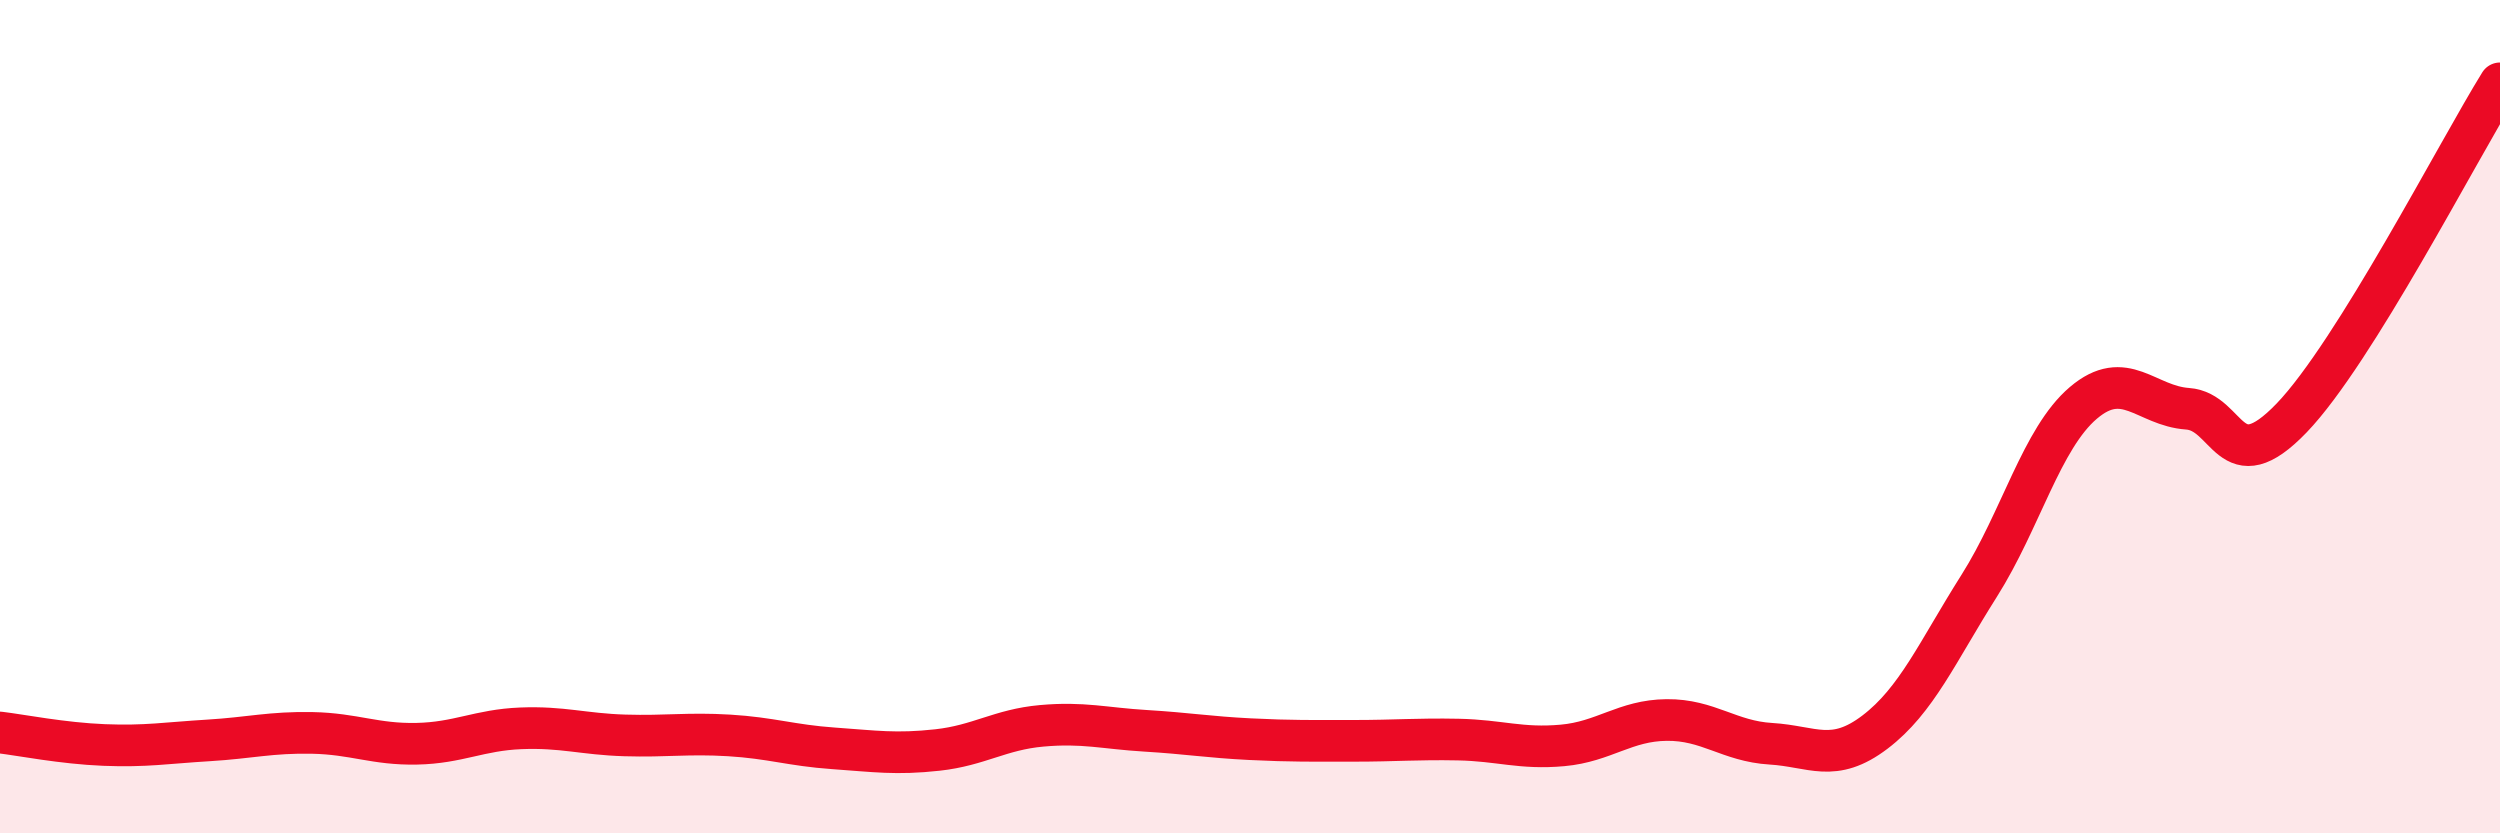 
    <svg width="60" height="20" viewBox="0 0 60 20" xmlns="http://www.w3.org/2000/svg">
      <path
        d="M 0,17.58 C 0.5,17.64 1.5,17.84 2.5,17.88 C 3.5,17.92 4,17.83 5,17.77 C 6,17.71 6.5,17.57 7.5,17.59 C 8.5,17.61 9,17.87 10,17.85 C 11,17.83 11.5,17.52 12.5,17.48 C 13.5,17.44 14,17.62 15,17.65 C 16,17.68 16.5,17.59 17.5,17.65 C 18.5,17.71 19,17.89 20,17.96 C 21,18.03 21.5,18.11 22.5,18 C 23.5,17.89 24,17.51 25,17.42 C 26,17.33 26.5,17.48 27.5,17.54 C 28.5,17.6 29,17.69 30,17.74 C 31,17.79 31.5,17.78 32.5,17.78 C 33.5,17.78 34,17.73 35,17.75 C 36,17.77 36.5,17.98 37.5,17.89 C 38.5,17.8 39,17.29 40,17.28 C 41,17.27 41.5,17.79 42.5,17.85 C 43.5,17.91 44,18.33 45,17.57 C 46,16.81 46.5,15.64 47.5,14.06 C 48.5,12.48 49,10.52 50,9.67 C 51,8.82 51.5,9.74 52.5,9.81 C 53.5,9.88 53.5,11.59 55,10.03 C 56.5,8.47 59,3.61 60,2L60 20L0 20Z"
        fill="#EB0A25"
        opacity="0.1"
        stroke-linecap="round"
        stroke-linejoin="round"
      />
      <path
        d="M 0,17.58 C 0.5,17.64 1.5,17.84 2.5,17.88 C 3.5,17.92 4,17.83 5,17.77 C 6,17.71 6.5,17.57 7.5,17.59 C 8.5,17.61 9,17.87 10,17.85 C 11,17.83 11.5,17.52 12.5,17.48 C 13.5,17.44 14,17.62 15,17.65 C 16,17.68 16.5,17.59 17.5,17.65 C 18.5,17.71 19,17.89 20,17.96 C 21,18.03 21.5,18.11 22.5,18 C 23.5,17.89 24,17.51 25,17.42 C 26,17.33 26.5,17.48 27.5,17.54 C 28.5,17.6 29,17.69 30,17.74 C 31,17.79 31.5,17.78 32.5,17.78 C 33.5,17.78 34,17.73 35,17.75 C 36,17.77 36.5,17.98 37.5,17.89 C 38.5,17.8 39,17.29 40,17.28 C 41,17.27 41.5,17.79 42.5,17.85 C 43.5,17.91 44,18.33 45,17.57 C 46,16.81 46.5,15.64 47.5,14.06 C 48.5,12.48 49,10.52 50,9.67 C 51,8.82 51.5,9.74 52.5,9.81 C 53.5,9.88 53.5,11.59 55,10.03 C 56.5,8.47 59,3.61 60,2"
        stroke="#EB0A25"
        stroke-width="1"
        fill="none"
        stroke-linecap="round"
        stroke-linejoin="round"
      />
    </svg>
  